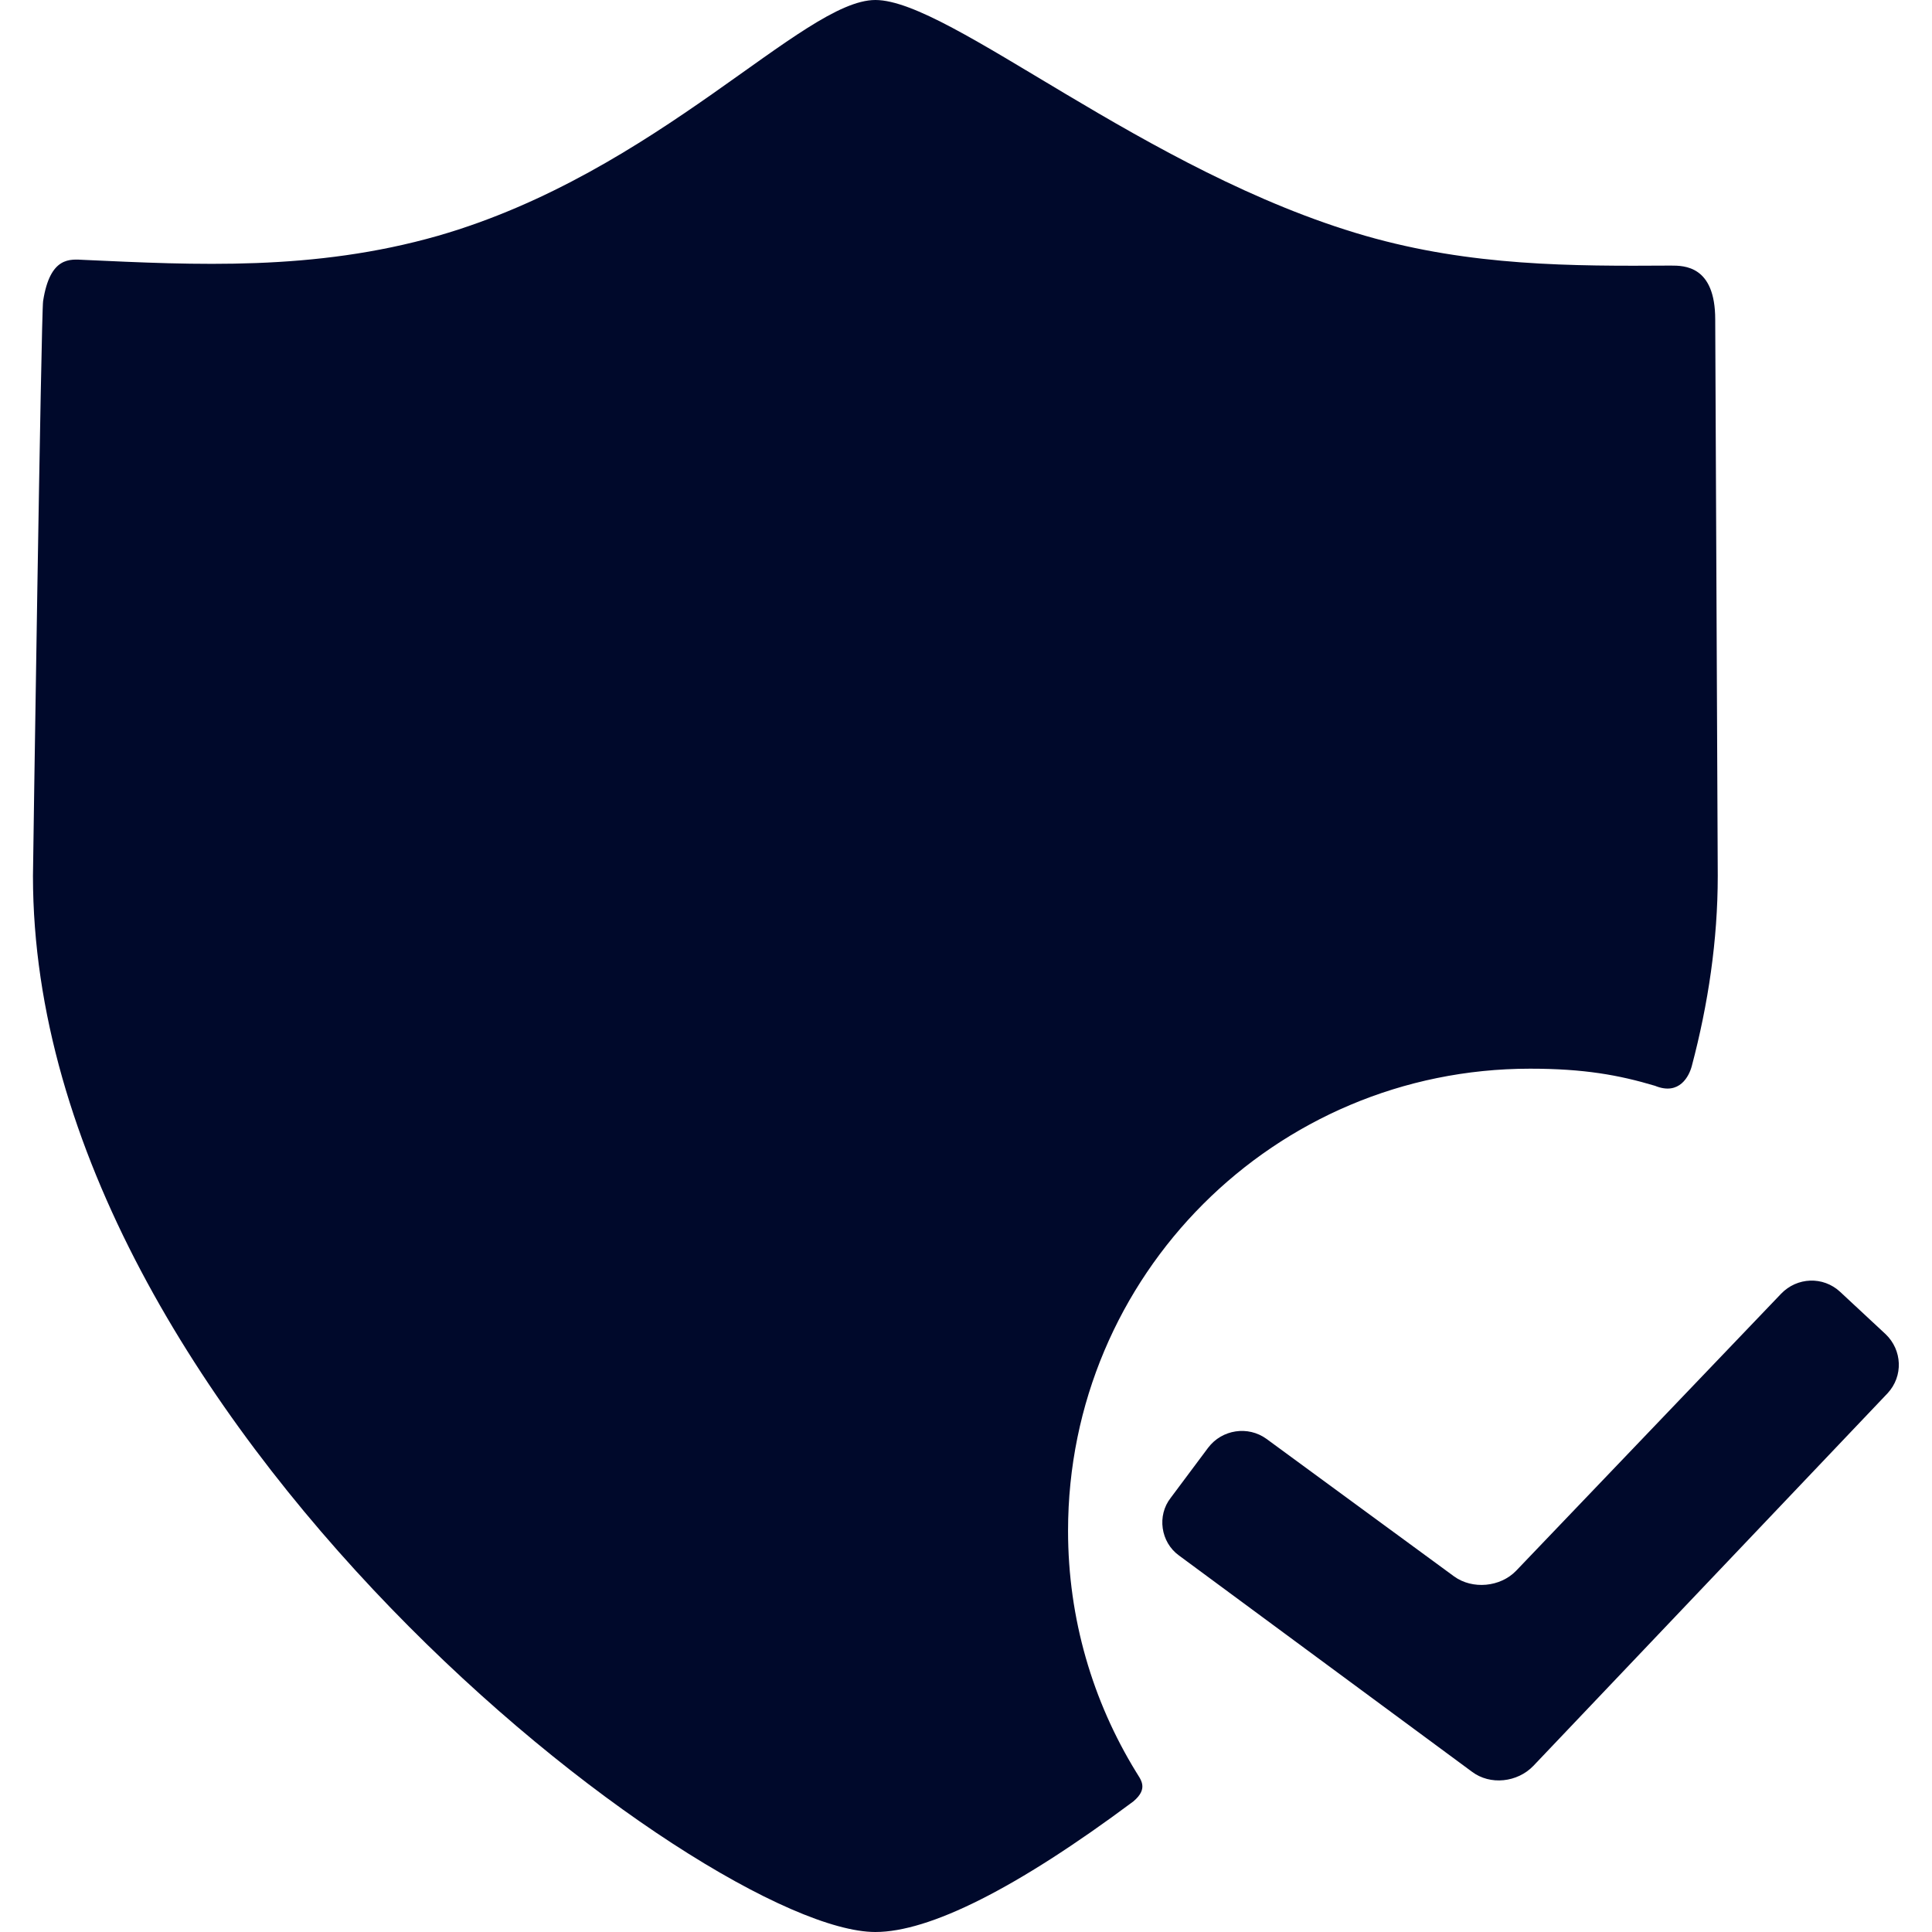 <?xml version="1.0" encoding="utf-8"?>
<!-- Generator: Adobe Illustrator 23.0.6, SVG Export Plug-In . SVG Version: 6.00 Build 0)  -->
<svg version="1.1" id="Capa_1" xmlns="http://www.w3.org/2000/svg" xmlns:xlink="http://www.w3.org/1999/xlink" x="0px" y="0px"
	 viewBox="0 0 304.8 304.8" style="enable-background:new 0 0 304.8 304.8;" xml:space="preserve">
<style type="text/css">
	.st0{fill:#00092B;}
</style>
<g>
	<g id="Layer_5_88_">
		<g>
			<path class="st0" d="M168.5,241.5c0-40.3,32.6-72.9,72.9-72.9c8.5,0,14,1,19.7,2.7c3.9,1.6,5.4-1.6,5.8-3.1
				c2.6-9.8,4.1-19.9,4.1-30c0-0.7-0.4-86.7-0.4-87.8c0-8.5-4.9-8.5-7-8.5C248,42,232.1,42,215.4,37.2C180.7,27.2,149.9,0,138.1,0
				c-11.4,0-34.3,27.2-69,37.2c-19.6,5.6-38.3,4.6-55.9,3.8c-2.1-0.1-5.3-0.6-6.4,6.5c-0.3,1.8-1.6,89.7-1.6,90.7
				c0,85.9,106.3,166.6,132.9,166.6c8.5,0,22.2-6.8,40.7-20.6c2.5-2.1,1.1-3.5,0.4-4.7C172.4,268.4,168.5,255.4,168.5,241.5z"/>
			<path class="st0" d="M241.9,278.6c-2.5,2.6-6.8,3.1-9.7,0.9L186,245.4c-2.9-2.1-3.5-6.3-1.3-9.1l5.9-7.9c2.2-2.9,6.3-3.5,9.2-1.4
				l29.6,21.7c2.9,2.1,7.3,1.7,9.8-0.9l41.8-43.7c2.5-2.6,6.6-2.8,9.3-0.3l7.2,6.7c2.6,2.5,2.8,6.6,0.3,9.3L241.9,278.6z"/>
		</g>
	</g>
</g>
</svg>
